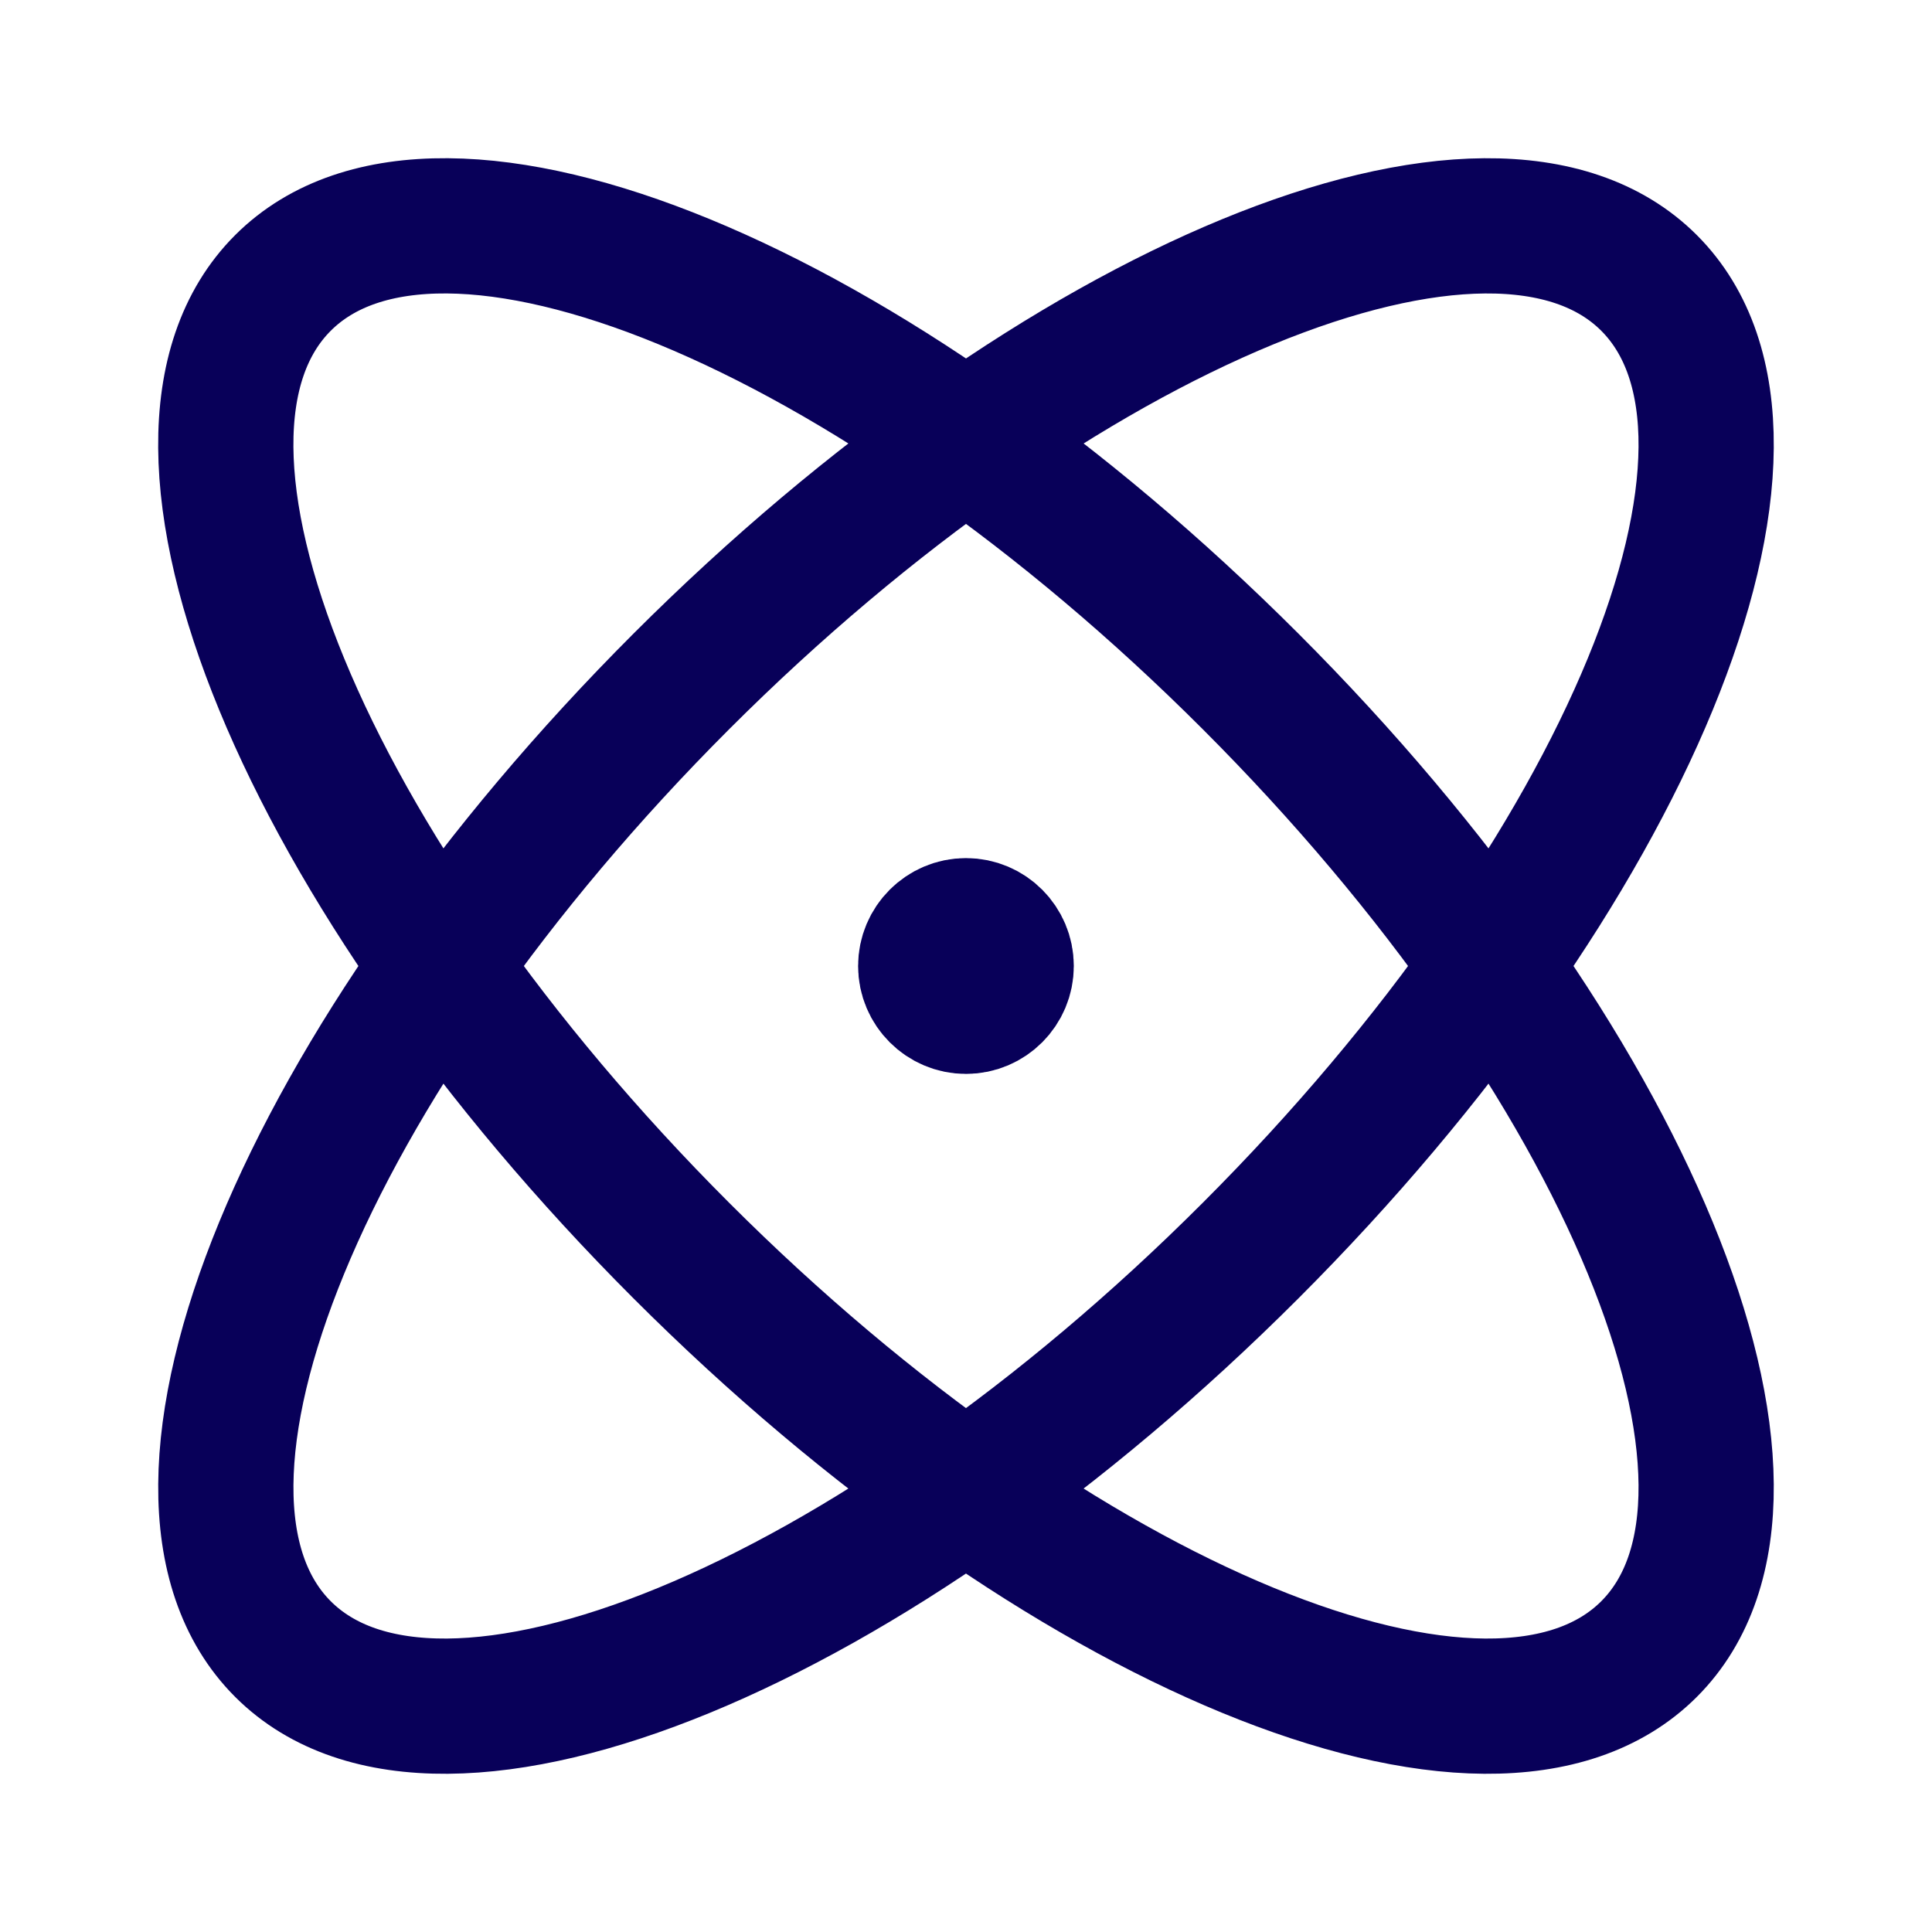 <svg xmlns="http://www.w3.org/2000/svg" fill="none" viewBox="0 0 20 20" height="56" width="56"><path stroke-linejoin="round" stroke-linecap="round" stroke-width="1.4" stroke="#080059" d="M10 10H10.008M12.946 12.946C9.041 16.852 4.556 18.698 2.929 17.071C1.302 15.444 3.148 10.959 7.053 7.054C10.959 3.149 15.444 1.302 17.071 2.929C18.698 4.556 16.851 9.041 12.946 12.946ZM12.946 7.054C16.851 10.959 18.698 15.444 17.071 17.071C15.444 18.698 10.959 16.852 7.053 12.946C3.148 9.041 1.301 4.556 2.929 2.929C4.556 1.302 9.041 3.148 12.946 7.054ZM10.416 10C10.416 10.23 10.23 10.417 10 10.417C9.77 10.417 9.583 10.23 9.583 10C9.583 9.77 9.77 9.583 10 9.583C10.23 9.583 10.416 9.77 10.416 10Z"></path></svg>
